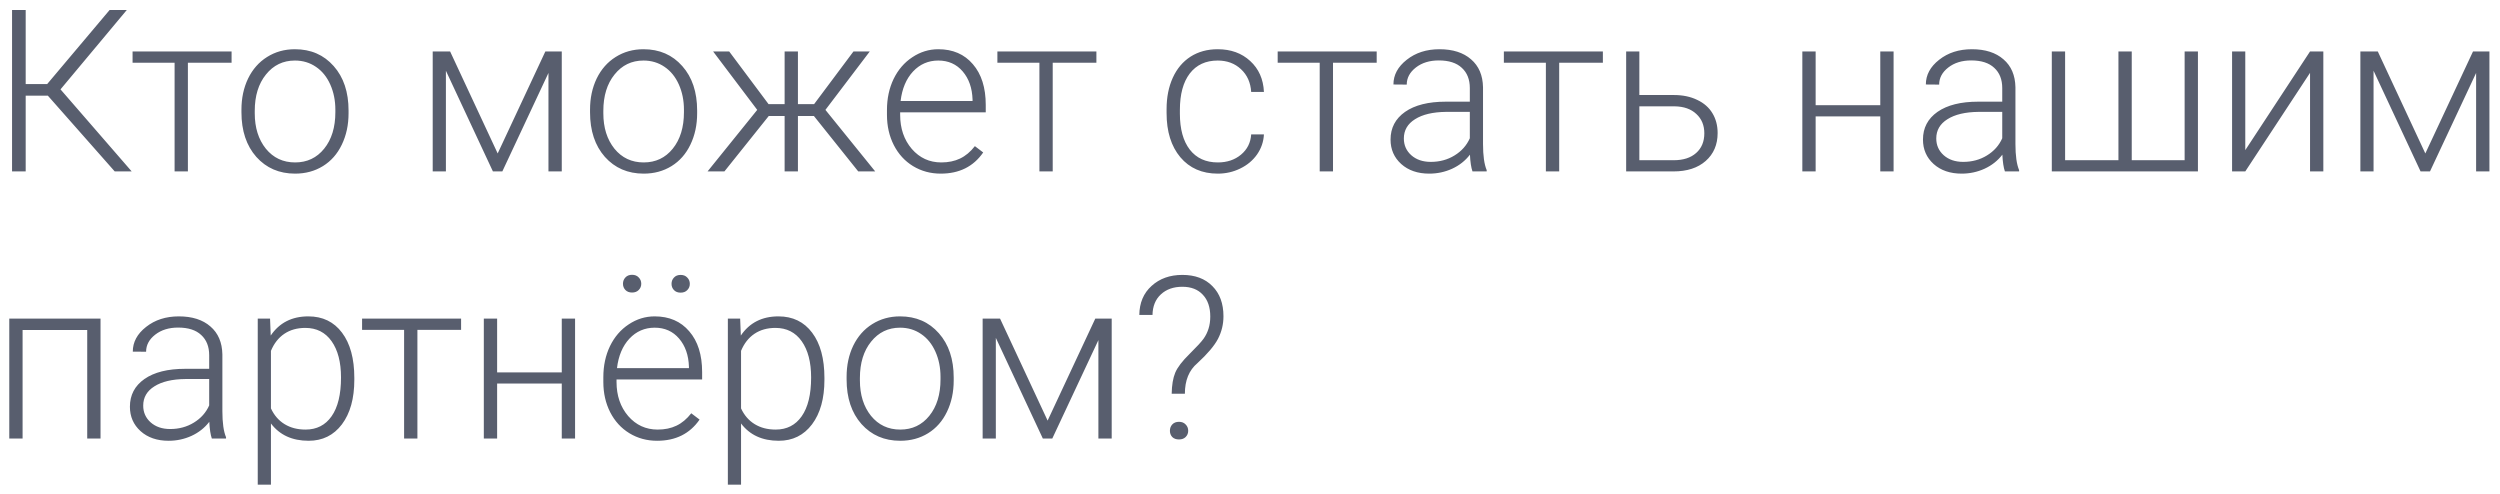 <?xml version="1.0" encoding="UTF-8"?> <svg xmlns="http://www.w3.org/2000/svg" width="1123" height="222" viewBox="0 0 1123 222" fill="none"> <g filter="url(#filter0_d)"> <path d="M21.5 38.983H11.539V73H5.413V0.484H11.539V33.754H21.201L49.241 0.484H56.961L27.178 36.145L59.152 73H51.532L21.5 38.983ZM104.026 24.191H84.403V73H78.427V24.191H59.551V19.111H104.026V24.191ZM108.459 45.259C108.459 40.079 109.455 35.414 111.447 31.264C113.473 27.113 116.312 23.893 119.964 21.602C123.649 19.277 127.816 18.115 132.465 18.115C139.637 18.115 145.447 20.639 149.896 25.686C154.346 30.699 156.57 37.356 156.57 45.657V46.902C156.57 52.115 155.558 56.813 153.532 60.997C151.54 65.147 148.718 68.352 145.065 70.609C141.413 72.867 137.246 73.996 132.564 73.996C125.426 73.996 119.615 71.489 115.133 66.476C110.684 61.429 108.459 54.755 108.459 46.454V45.259ZM114.436 46.902C114.436 53.344 116.096 58.64 119.416 62.79C122.77 66.907 127.152 68.966 132.564 68.966C137.943 68.966 142.293 66.907 145.613 62.79C148.967 58.64 150.644 53.178 150.644 46.404V45.259C150.644 41.142 149.88 37.373 148.353 33.953C146.825 30.533 144.684 27.894 141.928 26.034C139.172 24.142 136.018 23.195 132.465 23.195C127.152 23.195 122.819 25.287 119.466 29.471C116.112 33.621 114.436 39.066 114.436 45.807V46.902ZM223.558 64.932L244.974 19.111H252.345V73H246.368V28.773L225.649 73H221.416L200.299 27.777V73H194.372V19.111H202.191L223.558 64.932ZM265.045 45.259C265.045 40.079 266.041 35.414 268.033 31.264C270.059 27.113 272.897 23.893 276.55 21.602C280.235 19.277 284.402 18.115 289.051 18.115C296.223 18.115 302.033 20.639 306.482 25.686C310.932 30.699 313.156 37.356 313.156 45.657V46.902C313.156 52.115 312.144 56.813 310.118 60.997C308.126 65.147 305.304 68.352 301.651 70.609C297.999 72.867 293.832 73.996 289.15 73.996C282.012 73.996 276.201 71.489 271.719 66.476C267.27 61.429 265.045 54.755 265.045 46.454V45.259ZM271.021 46.902C271.021 53.344 272.682 58.64 276.002 62.79C279.355 66.907 283.738 68.966 289.15 68.966C294.529 68.966 298.879 66.907 302.199 62.79C305.553 58.64 307.229 53.178 307.229 46.404V45.259C307.229 41.142 306.466 37.373 304.938 33.953C303.411 30.533 301.27 27.894 298.514 26.034C295.758 24.142 292.604 23.195 289.051 23.195C283.738 23.195 279.405 25.287 276.052 29.471C272.698 33.621 271.021 39.066 271.021 45.807V46.902ZM365.601 48.098H358.429V73H352.452V48.098H345.33L325.408 73H317.838L340.15 45.358L320.328 19.111H327.55L345.23 42.769H352.452V19.111H358.429V42.769H365.7L383.381 19.111H390.702L370.78 45.358L393.143 73H385.522L365.601 48.098ZM422.577 73.996C417.995 73.996 413.845 72.867 410.126 70.609C406.44 68.352 403.568 65.214 401.51 61.196C399.451 57.145 398.422 52.613 398.422 47.6V45.458C398.422 40.278 399.418 35.613 401.41 31.463C403.436 27.312 406.241 24.059 409.827 21.701C413.413 19.311 417.298 18.115 421.481 18.115C428.022 18.115 433.202 20.356 437.021 24.839C440.872 29.288 442.798 35.381 442.798 43.117V46.454H404.349V47.6C404.349 53.709 406.092 58.806 409.578 62.89C413.098 66.94 417.514 68.966 422.826 68.966C426.014 68.966 428.819 68.385 431.243 67.223C433.7 66.061 435.925 64.201 437.917 61.645L441.652 64.483C437.27 70.825 430.911 73.996 422.577 73.996ZM421.481 23.195C416.999 23.195 413.214 24.839 410.126 28.126C407.071 31.413 405.212 35.829 404.548 41.374H436.871V40.727C436.705 35.547 435.228 31.33 432.438 28.076C429.649 24.822 425.997 23.195 421.481 23.195ZM492.503 24.191H472.88V73H466.903V24.191H448.027V19.111H492.503V24.191ZM547.039 68.966C551.189 68.966 554.659 67.804 557.448 65.48C560.271 63.122 561.798 60.084 562.03 56.365H567.758C567.592 59.652 566.562 62.657 564.67 65.38C562.777 68.069 560.254 70.178 557.1 71.705C553.979 73.232 550.625 73.996 547.039 73.996C539.967 73.996 534.355 71.539 530.205 66.625C526.088 61.711 524.029 55.103 524.029 46.803V45.01C524.029 39.697 524.959 34.999 526.818 30.915C528.678 26.831 531.334 23.677 534.787 21.452C538.273 19.227 542.341 18.115 546.989 18.115C552.899 18.115 557.764 19.875 561.582 23.395C565.434 26.914 567.492 31.546 567.758 37.29H562.03C561.765 33.073 560.237 29.67 557.448 27.08C554.692 24.49 551.206 23.195 546.989 23.195C541.61 23.195 537.427 25.138 534.438 29.023C531.483 32.907 530.006 38.352 530.006 45.358V47.102C530.006 53.975 531.483 59.337 534.438 63.188C537.427 67.04 541.627 68.966 547.039 68.966ZM618.409 24.191H598.786V73H592.81V24.191H573.934V19.111H618.409V24.191ZM661.44 73C660.843 71.307 660.461 68.8 660.295 65.48C658.203 68.202 655.53 70.311 652.276 71.805C649.056 73.266 645.636 73.996 642.017 73.996C636.837 73.996 632.637 72.552 629.416 69.663C626.229 66.774 624.635 63.122 624.635 58.706C624.635 53.46 626.81 49.31 631.159 46.255C635.542 43.2 641.635 41.673 649.438 41.673H660.245V35.547C660.245 31.695 659.05 28.674 656.659 26.482C654.302 24.258 650.849 23.145 646.3 23.145C642.149 23.145 638.713 24.208 635.99 26.333C633.268 28.458 631.906 31.015 631.906 34.003L625.93 33.953C625.93 29.67 627.922 25.968 631.906 22.847C635.891 19.692 640.788 18.115 646.599 18.115C652.608 18.115 657.34 19.626 660.793 22.648C664.279 25.636 666.072 29.819 666.172 35.198V60.698C666.172 65.911 666.72 69.812 667.815 72.402V73H661.44ZM642.714 68.717C646.698 68.717 650.251 67.754 653.372 65.828C656.526 63.902 658.817 61.329 660.245 58.108V46.255H649.587C643.644 46.321 638.995 47.417 635.642 49.542C632.288 51.634 630.611 54.523 630.611 58.208C630.611 61.23 631.724 63.736 633.948 65.728C636.206 67.721 639.128 68.717 642.714 68.717ZM720.011 24.191H700.388V73H694.411V24.191H675.535V19.111H720.011V24.191ZM736.396 38.685H751.936C755.92 38.685 759.406 39.415 762.395 40.876C765.416 42.304 767.69 44.296 769.218 46.852C770.778 49.409 771.559 52.381 771.559 55.768C771.559 60.98 769.766 65.164 766.18 68.318C762.627 71.439 757.812 73 751.736 73H730.47V19.111H736.396V38.685ZM736.396 43.765V67.97H751.836C756.119 67.97 759.473 66.891 761.896 64.732C764.354 62.574 765.582 59.619 765.582 55.867C765.582 52.281 764.387 49.393 761.996 47.201C759.639 44.977 756.401 43.831 752.284 43.765H736.396ZM850.599 73H844.622V48.297H815.586V73H809.609V19.111H815.586V43.267H844.622V19.111H850.599V73ZM900.603 73C900.005 71.307 899.623 68.8 899.457 65.48C897.365 68.202 894.692 70.311 891.438 71.805C888.218 73.266 884.798 73.996 881.179 73.996C875.999 73.996 871.799 72.552 868.578 69.663C865.391 66.774 863.797 63.122 863.797 58.706C863.797 53.46 865.972 49.31 870.321 46.255C874.704 43.2 880.797 41.673 888.6 41.673H899.407V35.547C899.407 31.695 898.212 28.674 895.821 26.482C893.464 24.258 890.011 23.145 885.462 23.145C881.312 23.145 877.875 24.208 875.152 26.333C872.43 28.458 871.068 31.015 871.068 34.003L865.092 33.953C865.092 29.67 867.084 25.968 871.068 22.847C875.053 19.692 879.95 18.115 885.761 18.115C891.771 18.115 896.502 19.626 899.955 22.648C903.441 25.636 905.234 29.819 905.334 35.198V60.698C905.334 65.911 905.882 69.812 906.978 72.402V73H900.603ZM881.876 68.717C885.86 68.717 889.413 67.754 892.534 65.828C895.688 63.902 897.979 61.329 899.407 58.108V46.255H888.749C882.806 46.321 878.157 47.417 874.804 49.542C871.45 51.634 869.773 54.523 869.773 58.208C869.773 61.23 870.886 63.736 873.11 65.728C875.368 67.721 878.29 68.717 881.876 68.717ZM927.646 19.111V67.97H951.603V19.111H957.579V67.97H981.336V19.111H987.312V73H921.67V19.111H927.646ZM1037.67 19.111H1043.64V73H1037.67V28.724L1008.58 73H1002.65V19.111H1008.58V63.438L1037.67 19.111ZM1089.46 64.932L1110.88 19.111H1118.25V73H1112.27V28.773L1091.55 73H1087.32L1066.2 27.777V73H1060.28V19.111H1068.1L1089.46 64.932ZM45.157 193H39.181V144.241H10.145V193H4.168V139.111H45.157V193ZM95.161 193C94.564 191.307 94.182 188.8 94.016 185.479C91.924 188.202 89.251 190.311 85.997 191.805C82.776 193.266 79.356 193.996 75.737 193.996C70.558 193.996 66.357 192.552 63.137 189.663C59.949 186.774 58.355 183.122 58.355 178.706C58.355 173.46 60.53 169.31 64.88 166.255C69.263 163.2 75.356 161.673 83.158 161.673H93.966V155.547C93.966 151.695 92.77 148.674 90.38 146.482C88.022 144.258 84.569 143.146 80.02 143.146C75.87 143.146 72.434 144.208 69.711 146.333C66.988 148.458 65.627 151.015 65.627 154.003L59.65 153.953C59.65 149.67 61.643 145.968 65.627 142.847C69.611 139.692 74.509 138.115 80.319 138.115C86.329 138.115 91.061 139.626 94.514 142.647C98 145.636 99.793 149.819 99.893 155.198V180.698C99.893 185.911 100.44 189.812 101.536 192.402V193H95.161ZM76.435 188.717C80.419 188.717 83.972 187.754 87.093 185.828C90.247 183.902 92.538 181.329 93.966 178.108V166.255H83.308C77.364 166.321 72.716 167.417 69.362 169.542C66.009 171.634 64.332 174.522 64.332 178.208C64.332 181.229 65.444 183.736 67.669 185.729C69.927 187.721 72.849 188.717 76.435 188.717ZM159.16 166.604C159.16 175.004 157.301 181.678 153.582 186.625C149.863 191.539 144.883 193.996 138.641 193.996C131.27 193.996 125.625 191.406 121.707 186.227V213.719H115.78V139.111H121.309L121.607 146.731C125.492 140.987 131.12 138.115 138.491 138.115C144.933 138.115 149.979 140.556 153.632 145.437C157.317 150.317 159.16 157.091 159.16 165.757V166.604ZM153.184 165.558C153.184 158.685 151.772 153.256 148.95 149.271C146.128 145.287 142.193 143.295 137.146 143.295C133.494 143.295 130.356 144.175 127.733 145.935C125.11 147.694 123.102 150.251 121.707 153.604V179.453C123.135 182.541 125.177 184.898 127.833 186.525C130.489 188.152 133.627 188.966 137.246 188.966C142.26 188.966 146.161 186.974 148.95 182.989C151.772 178.972 153.184 173.161 153.184 165.558ZM207.122 144.191H187.499V193H181.522V144.191H162.646V139.111H207.122V144.191ZM258.321 193H252.345V168.297H223.309V193H217.332V139.111H223.309V163.267H252.345V139.111H258.321V193ZM295.177 193.996C290.595 193.996 286.444 192.867 282.726 190.609C279.04 188.352 276.168 185.214 274.109 181.196C272.051 177.146 271.021 172.613 271.021 167.6V165.458C271.021 160.278 272.018 155.613 274.01 151.463C276.035 147.312 278.841 144.059 282.427 141.701C286.013 139.311 289.897 138.115 294.081 138.115C300.622 138.115 305.802 140.356 309.62 144.839C313.472 149.288 315.397 155.381 315.397 163.117V166.454H276.948V167.6C276.948 173.709 278.691 178.806 282.178 182.89C285.697 186.94 290.113 188.966 295.426 188.966C298.613 188.966 301.419 188.385 303.843 187.223C306.3 186.061 308.524 184.201 310.517 181.645L314.252 184.483C309.869 190.825 303.511 193.996 295.177 193.996ZM294.081 143.195C289.599 143.195 285.813 144.839 282.726 148.126C279.671 151.413 277.812 155.829 277.147 161.374H309.471V160.727C309.305 155.547 307.827 151.33 305.038 148.076C302.249 144.822 298.597 143.195 294.081 143.195ZM279.837 123.473C279.837 122.344 280.202 121.397 280.933 120.634C281.663 119.837 282.659 119.438 283.921 119.438C285.183 119.438 286.179 119.837 286.909 120.634C287.673 121.397 288.055 122.344 288.055 123.473C288.055 124.568 287.673 125.498 286.909 126.262C286.179 127.025 285.183 127.407 283.921 127.407C282.659 127.407 281.663 127.025 280.933 126.262C280.202 125.498 279.837 124.568 279.837 123.473ZM301.651 123.522C301.651 122.394 302.017 121.447 302.747 120.684C303.478 119.887 304.474 119.488 305.735 119.488C306.997 119.488 307.993 119.887 308.724 120.684C309.487 121.447 309.869 122.394 309.869 123.522C309.869 124.618 309.487 125.548 308.724 126.312C307.993 127.075 306.997 127.457 305.735 127.457C304.474 127.457 303.478 127.075 302.747 126.312C302.017 125.548 301.651 124.618 301.651 123.522ZM370.332 166.604C370.332 175.004 368.473 181.678 364.754 186.625C361.035 191.539 356.055 193.996 349.812 193.996C342.441 193.996 336.797 191.406 332.879 186.227V213.719H326.952V139.111H332.48L332.779 146.731C336.664 140.987 342.292 138.115 349.663 138.115C356.104 138.115 361.151 140.556 364.804 145.437C368.489 150.317 370.332 157.091 370.332 165.757V166.604ZM364.355 165.558C364.355 158.685 362.944 153.256 360.122 149.271C357.3 145.287 353.365 143.295 348.318 143.295C344.666 143.295 341.528 144.175 338.905 145.935C336.282 147.694 334.273 150.251 332.879 153.604V179.453C334.307 182.541 336.349 184.898 339.005 186.525C341.661 188.152 344.799 188.966 348.418 188.966C353.432 188.966 357.333 186.974 360.122 182.989C362.944 178.972 364.355 173.161 364.355 165.558ZM380.293 165.259C380.293 160.079 381.289 155.414 383.281 151.264C385.307 147.113 388.146 143.893 391.798 141.602C395.483 139.277 399.65 138.115 404.299 138.115C411.471 138.115 417.281 140.639 421.73 145.686C426.18 150.699 428.404 157.356 428.404 165.657V166.902C428.404 172.115 427.392 176.813 425.366 180.997C423.374 185.147 420.552 188.352 416.899 190.609C413.247 192.867 409.08 193.996 404.398 193.996C397.26 193.996 391.449 191.489 386.967 186.476C382.518 181.429 380.293 174.755 380.293 166.454V165.259ZM386.27 166.902C386.27 173.344 387.93 178.64 391.25 182.79C394.604 186.907 398.986 188.966 404.398 188.966C409.777 188.966 414.127 186.907 417.447 182.79C420.801 178.64 422.478 173.178 422.478 166.404V165.259C422.478 161.142 421.714 157.373 420.187 153.953C418.659 150.533 416.518 147.894 413.762 146.034C411.006 144.142 407.852 143.195 404.299 143.195C398.986 143.195 394.653 145.287 391.3 149.471C387.946 153.621 386.27 159.066 386.27 165.807V166.902ZM470.589 184.932L492.005 139.111H499.376V193H493.399V148.773L472.681 193H468.447L447.33 147.777V193H441.403V139.111H449.223L470.589 184.932ZM526.32 172.879C526.387 168.961 526.918 165.807 527.914 163.416C528.91 161.025 531.052 158.22 534.339 154.999C537.626 151.745 539.734 149.454 540.664 148.126C541.627 146.765 542.357 145.287 542.855 143.693C543.387 142.066 543.652 140.224 543.652 138.165C543.652 134.015 542.54 130.761 540.315 128.403C538.124 126.013 535.053 124.817 531.102 124.817C527.117 124.817 523.896 125.963 521.439 128.254C519.016 130.512 517.771 133.583 517.704 137.468H511.777C511.844 132.022 513.687 127.673 517.306 124.419C520.925 121.132 525.523 119.488 531.102 119.488C536.812 119.488 541.312 121.165 544.599 124.519C547.919 127.839 549.579 132.354 549.579 138.065C549.579 141.651 548.766 145.021 547.139 148.176C545.512 151.297 542.424 154.949 537.875 159.133C534.123 162.287 532.247 166.869 532.247 172.879H526.32ZM525.523 189.514C525.523 188.385 525.872 187.438 526.569 186.675C527.3 185.878 528.312 185.479 529.607 185.479C530.869 185.479 531.865 185.878 532.596 186.675C533.359 187.438 533.741 188.385 533.741 189.514C533.741 190.609 533.359 191.539 532.596 192.303C531.865 193.033 530.869 193.398 529.607 193.398C528.312 193.398 527.3 193.033 526.569 192.303C525.872 191.539 525.523 190.609 525.523 189.514Z" fill="#585E6E"></path> </g> <defs> <filter id="filter0_d" x="0.168" y="0.484" width="1122.08" height="221.234" filterUnits="userSpaceOnUse" color-interpolation-filters="sRGB"> <feFlood flood-opacity="0" result="BackgroundImageFix"></feFlood> <feColorMatrix in="SourceAlpha" type="matrix" values="0 0 0 0 0 0 0 0 0 0 0 0 0 0 0 0 0 0 127 0"></feColorMatrix> <feOffset dy="4"></feOffset> <feGaussianBlur stdDeviation="2"></feGaussianBlur> <feColorMatrix type="matrix" values="0 0 0 0 0 0 0 0 0 0 0 0 0 0 0 0 0 0 0.25 0"></feColorMatrix> <feBlend mode="normal" in2="BackgroundImageFix" result="effect1_dropShadow"></feBlend> <feBlend mode="normal" in="SourceGraphic" in2="effect1_dropShadow" result="shape"></feBlend> </filter> </defs> </svg> 
